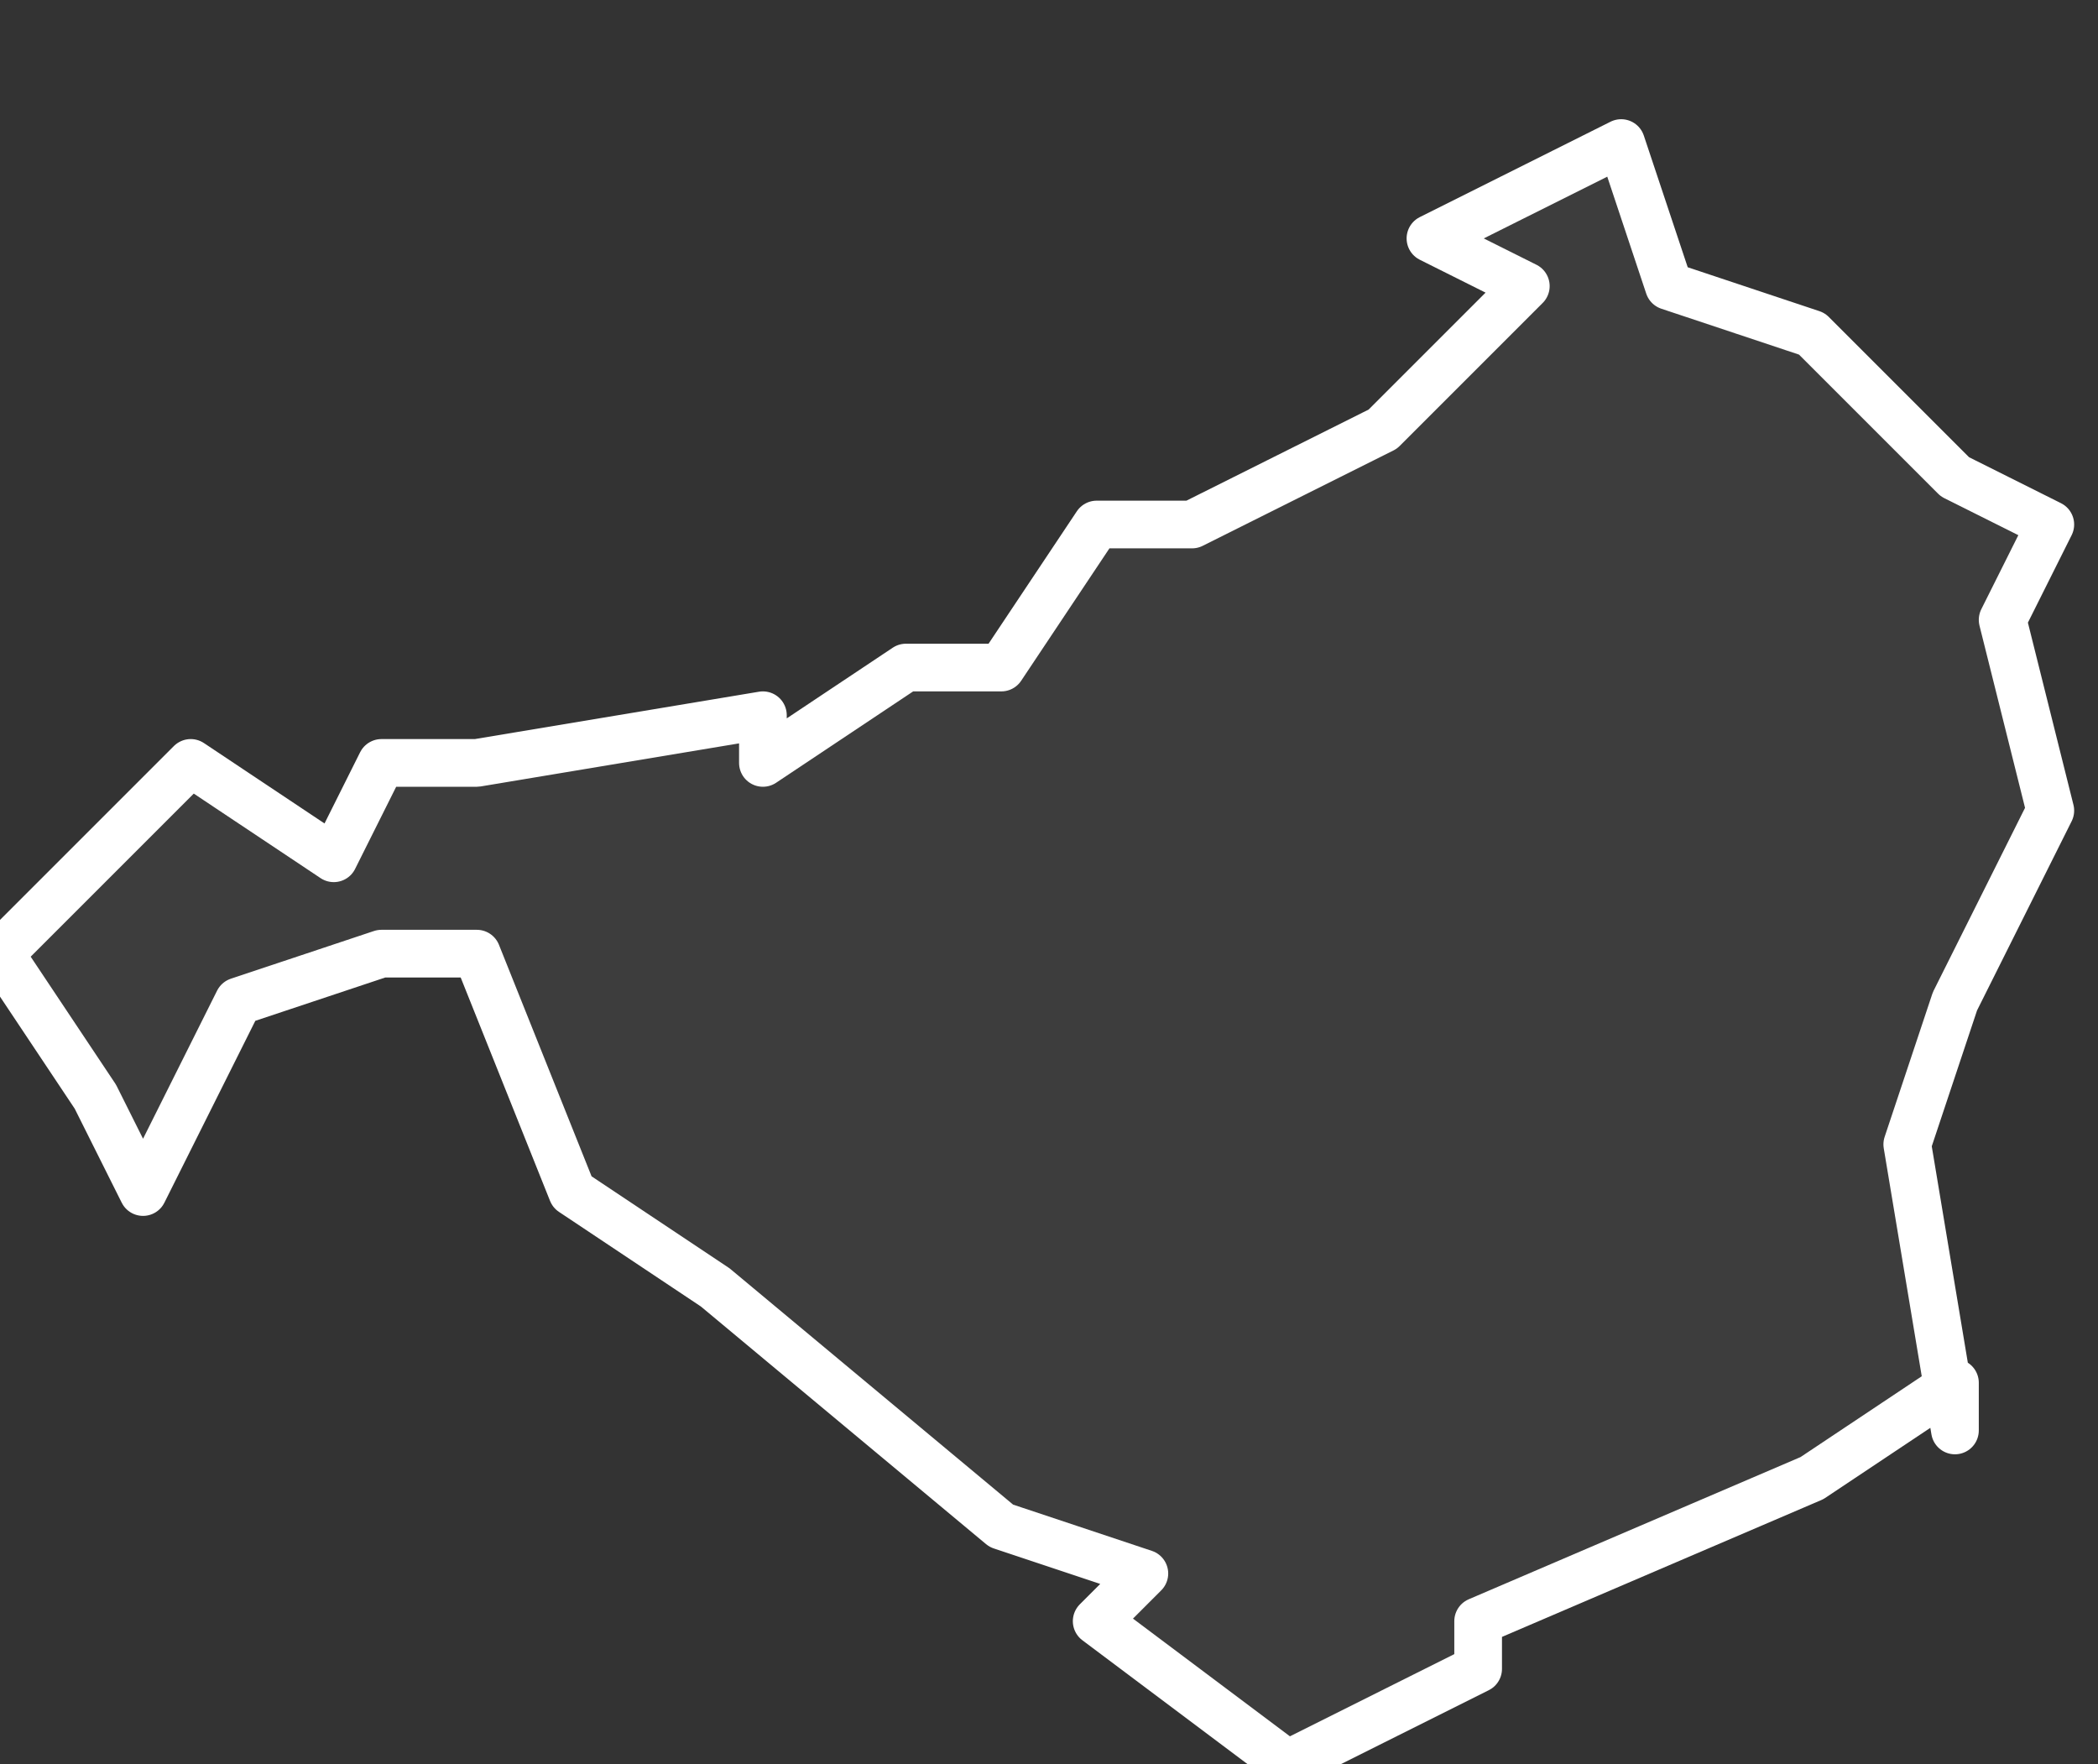 <svg xmlns="http://www.w3.org/2000/svg" version="1.2" viewBox="6.691 -72.847 0.044 0.037"><rect x="6.691" y="-72.847" width="0.044" height="0.037" fill="#333333" stroke="none"/><g><path fill="#fff" fill-opacity=".05" fill-rule="evenodd" stroke="#fff" stroke-linecap="round" stroke-linejoin="round" stroke-width=".001" d="m6.732-72.818-.003.002-.007.003-0.0.001-.004.002-.004-.003.001-.001-.003-.001-.006-.005-.003-.002-.002-.005-.002-0-.003.001-.002.004-.001-.002-.002-.003.001-.001.002-.002.001-.001.003.002.001-.002.002 0.0.006-.001 0.0.001.003-.002.002 0.0.002-.003.002-0.0.004-.002.003-.003-.002-.001.004-.002.001.003.003.001.003.003.002.001-.001.002.001.004-.002.004-.001.003.001.006Z" class="polygon"/></g></svg>
